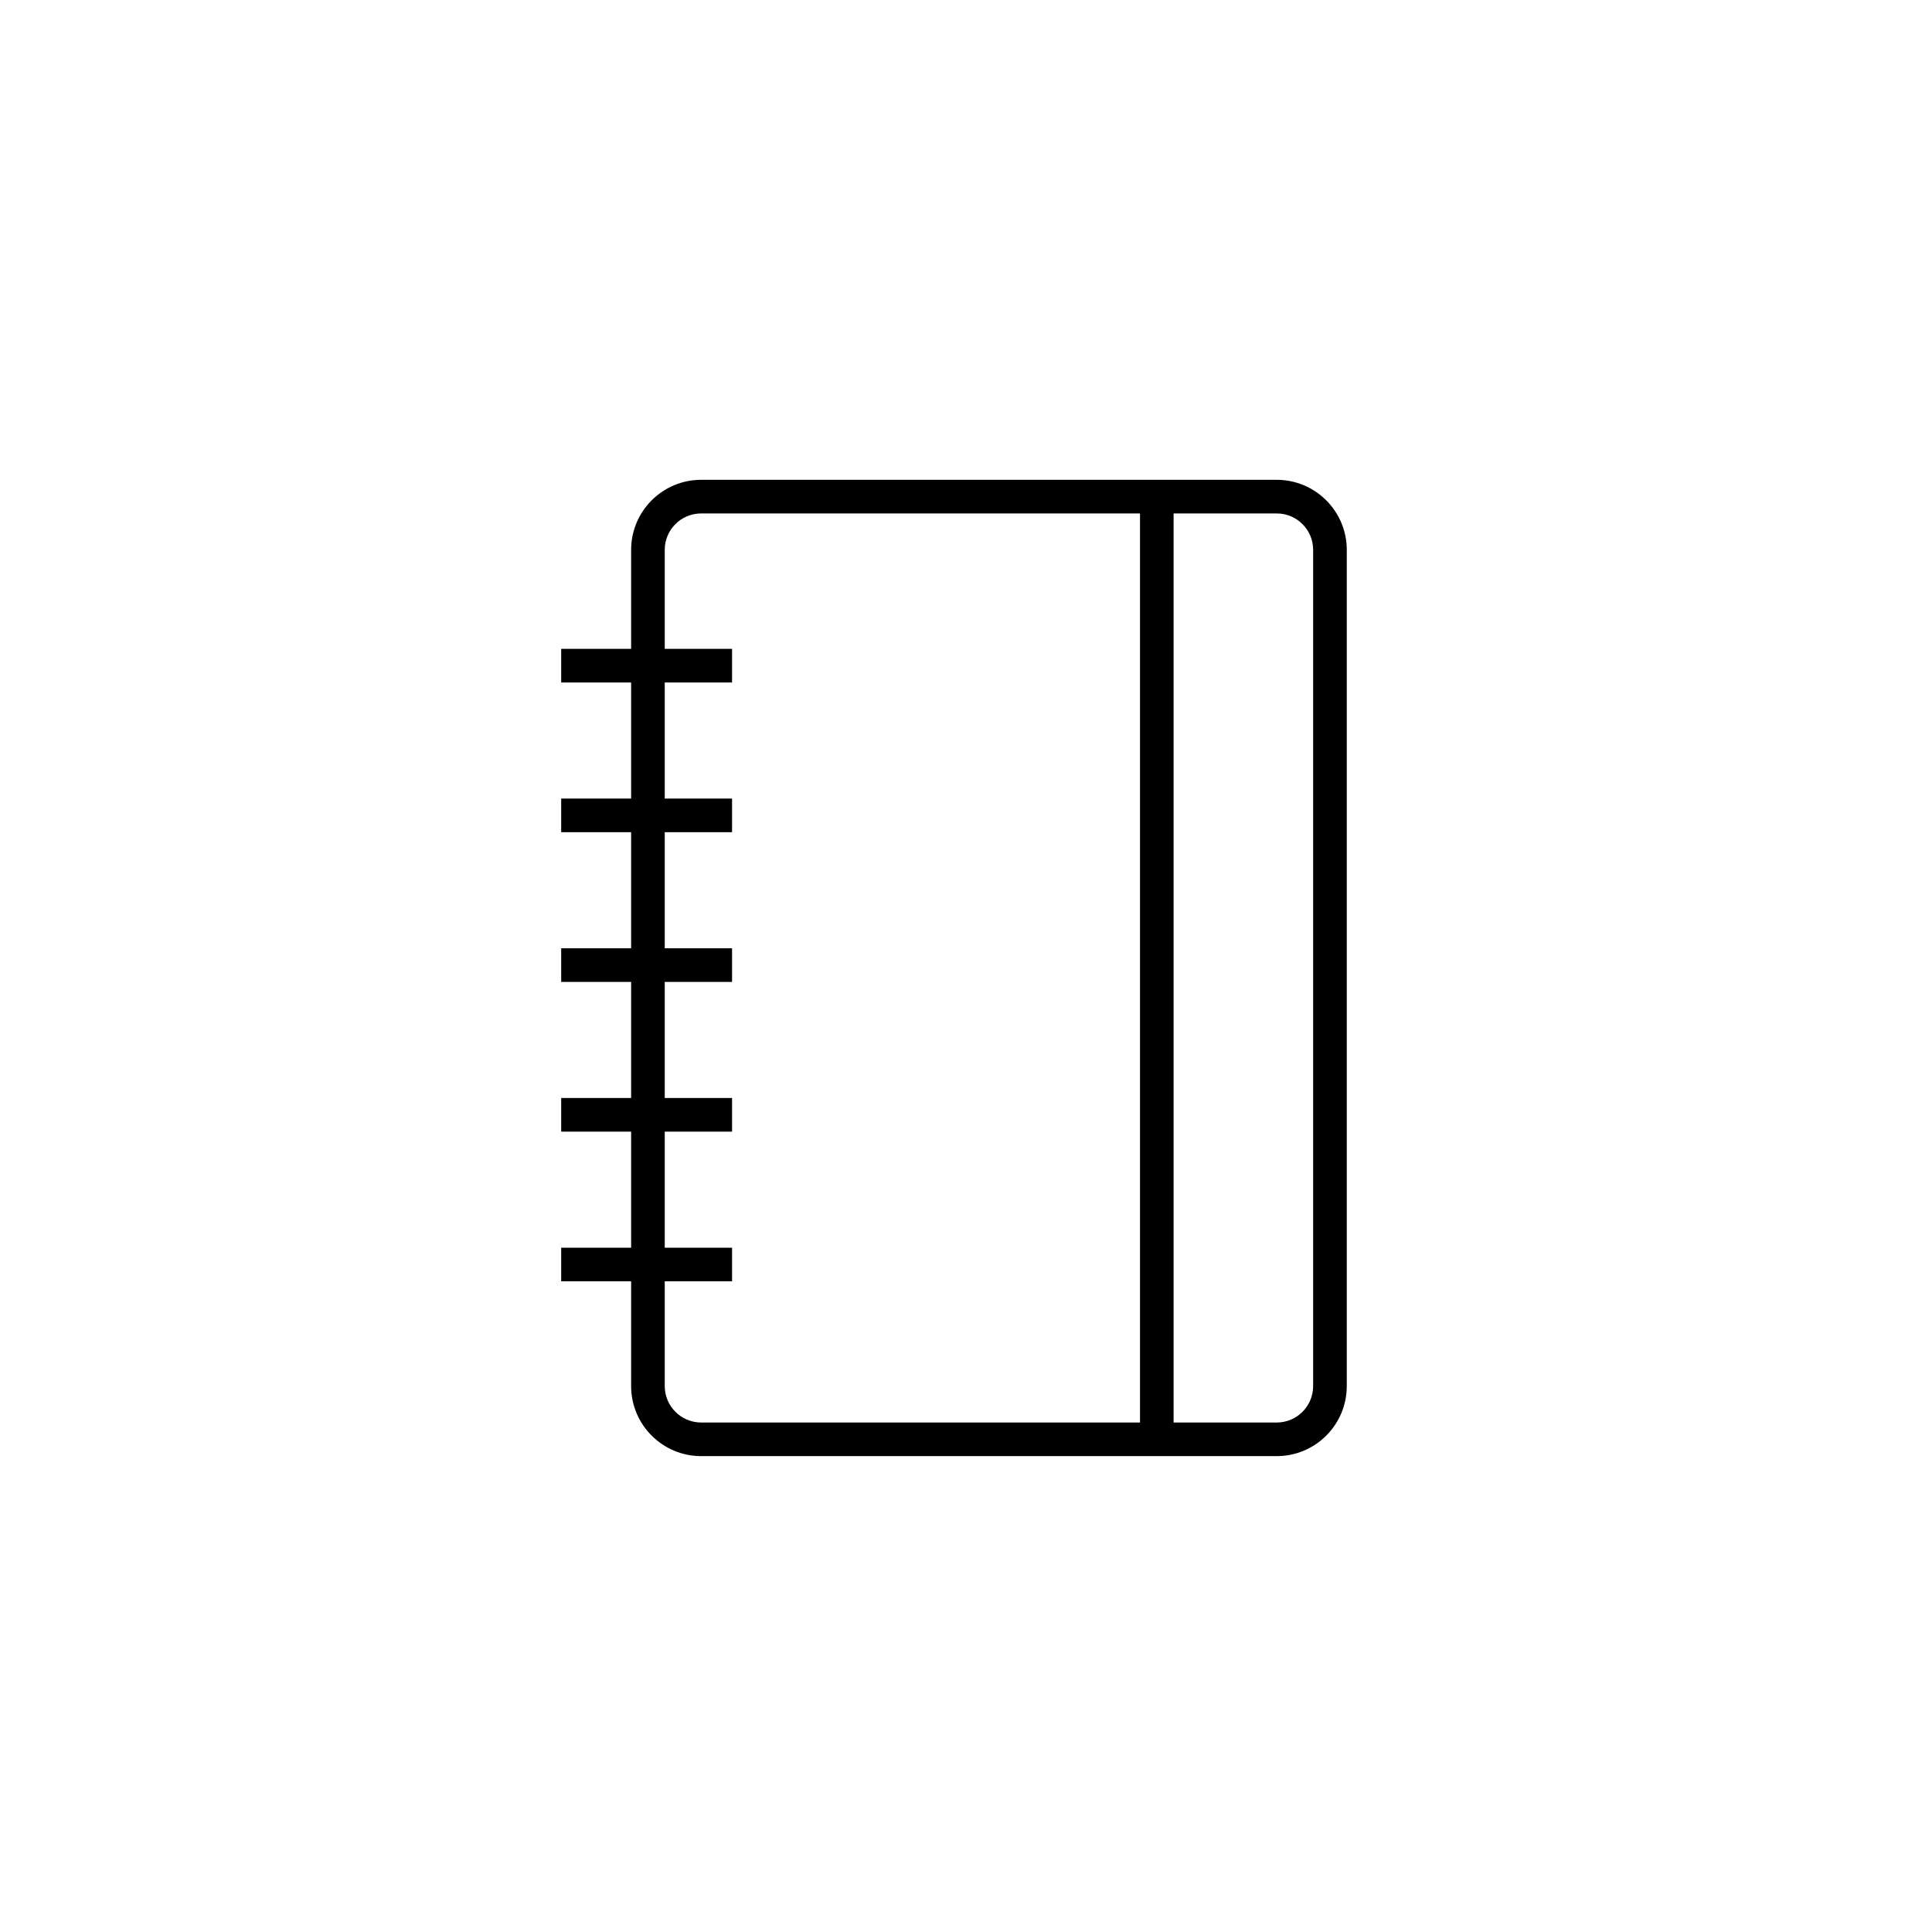 <?xml version="1.0" encoding="UTF-8"?> <svg xmlns="http://www.w3.org/2000/svg" viewBox="0 0 100.00 100.00" data-guides="{&quot;vertical&quot;:[],&quot;horizontal&quot;:[]}"><defs></defs><path fill="#000000" stroke="#000000" fill-opacity="1" stroke-width="0" stroke-opacity="1" color="rgb(51, 51, 51)" fill-rule="evenodd" id="tSvg6db721a428" title="Path 4" d="M66.086 24.835C56.154 24.835 46.222 24.835 36.29 24.835C34.29 24.838 32.669 26.458 32.667 28.458C32.667 30.167 32.667 31.876 32.667 33.585C31.46 33.585 30.254 33.585 29.047 33.585C29.047 34.165 29.047 34.745 29.047 35.325C30.254 35.325 31.46 35.325 32.667 35.325C32.667 37.328 32.667 39.331 32.667 41.334C31.46 41.334 30.254 41.334 29.047 41.334C29.047 41.914 29.047 42.494 29.047 43.074C30.254 43.074 31.46 43.074 32.667 43.074C32.667 45.077 32.667 47.08 32.667 49.083C31.46 49.083 30.254 49.083 29.047 49.083C29.047 49.663 29.047 50.243 29.047 50.823C30.254 50.823 31.46 50.823 32.667 50.823C32.667 52.826 32.667 54.829 32.667 56.832C31.46 56.832 30.254 56.832 29.047 56.832C29.047 57.412 29.047 57.992 29.047 58.572C30.254 58.572 31.46 58.572 32.667 58.572C32.667 60.575 32.667 62.578 32.667 64.581C31.46 64.581 30.254 64.581 29.047 64.581C29.047 65.161 29.047 65.741 29.047 66.321C30.254 66.321 31.46 66.321 32.667 66.321C32.667 68.129 32.667 69.938 32.667 71.746C32.669 73.746 34.29 75.366 36.29 75.369C46.222 75.369 56.154 75.369 66.086 75.369C68.086 75.366 69.707 73.746 69.709 71.746C69.709 57.317 69.709 42.888 69.709 28.458C69.706 26.458 68.085 24.838 66.086 24.835ZM34.407 71.746C34.407 69.938 34.407 68.129 34.407 66.321C35.569 66.321 36.73 66.321 37.891 66.321C37.891 65.741 37.891 65.161 37.891 64.581C36.73 64.581 35.569 64.581 34.407 64.581C34.407 62.578 34.407 60.575 34.407 58.572C35.569 58.572 36.73 58.572 37.891 58.572C37.891 57.992 37.891 57.412 37.891 56.832C36.73 56.832 35.569 56.832 34.407 56.832C34.407 54.829 34.407 52.826 34.407 50.823C35.569 50.823 36.73 50.823 37.891 50.823C37.891 50.243 37.891 49.663 37.891 49.083C36.73 49.083 35.569 49.083 34.407 49.083C34.407 47.08 34.407 45.077 34.407 43.074C35.569 43.074 36.73 43.074 37.891 43.074C37.891 42.494 37.891 41.914 37.891 41.334C36.73 41.334 35.569 41.334 34.407 41.334C34.407 39.331 34.407 37.328 34.407 35.325C35.569 35.325 36.73 35.325 37.891 35.325C37.891 34.745 37.891 34.165 37.891 33.585C36.73 33.585 35.569 33.585 34.407 33.585C34.407 31.876 34.407 30.167 34.407 28.458C34.409 27.419 35.251 26.577 36.29 26.576C43.862 26.576 51.434 26.576 59.006 26.576C59.006 42.26 59.006 57.944 59.006 73.629C51.434 73.629 43.862 73.629 36.29 73.629C35.251 73.627 34.409 72.785 34.407 71.746ZM67.968 71.746C67.967 72.785 67.125 73.627 66.086 73.629C64.306 73.629 62.526 73.629 60.746 73.629C60.746 57.944 60.746 42.26 60.746 26.576C62.526 26.576 64.306 26.576 66.086 26.576C67.125 26.577 67.967 27.419 67.968 28.458C67.968 42.888 67.968 57.317 67.968 71.746Z"></path></svg> 